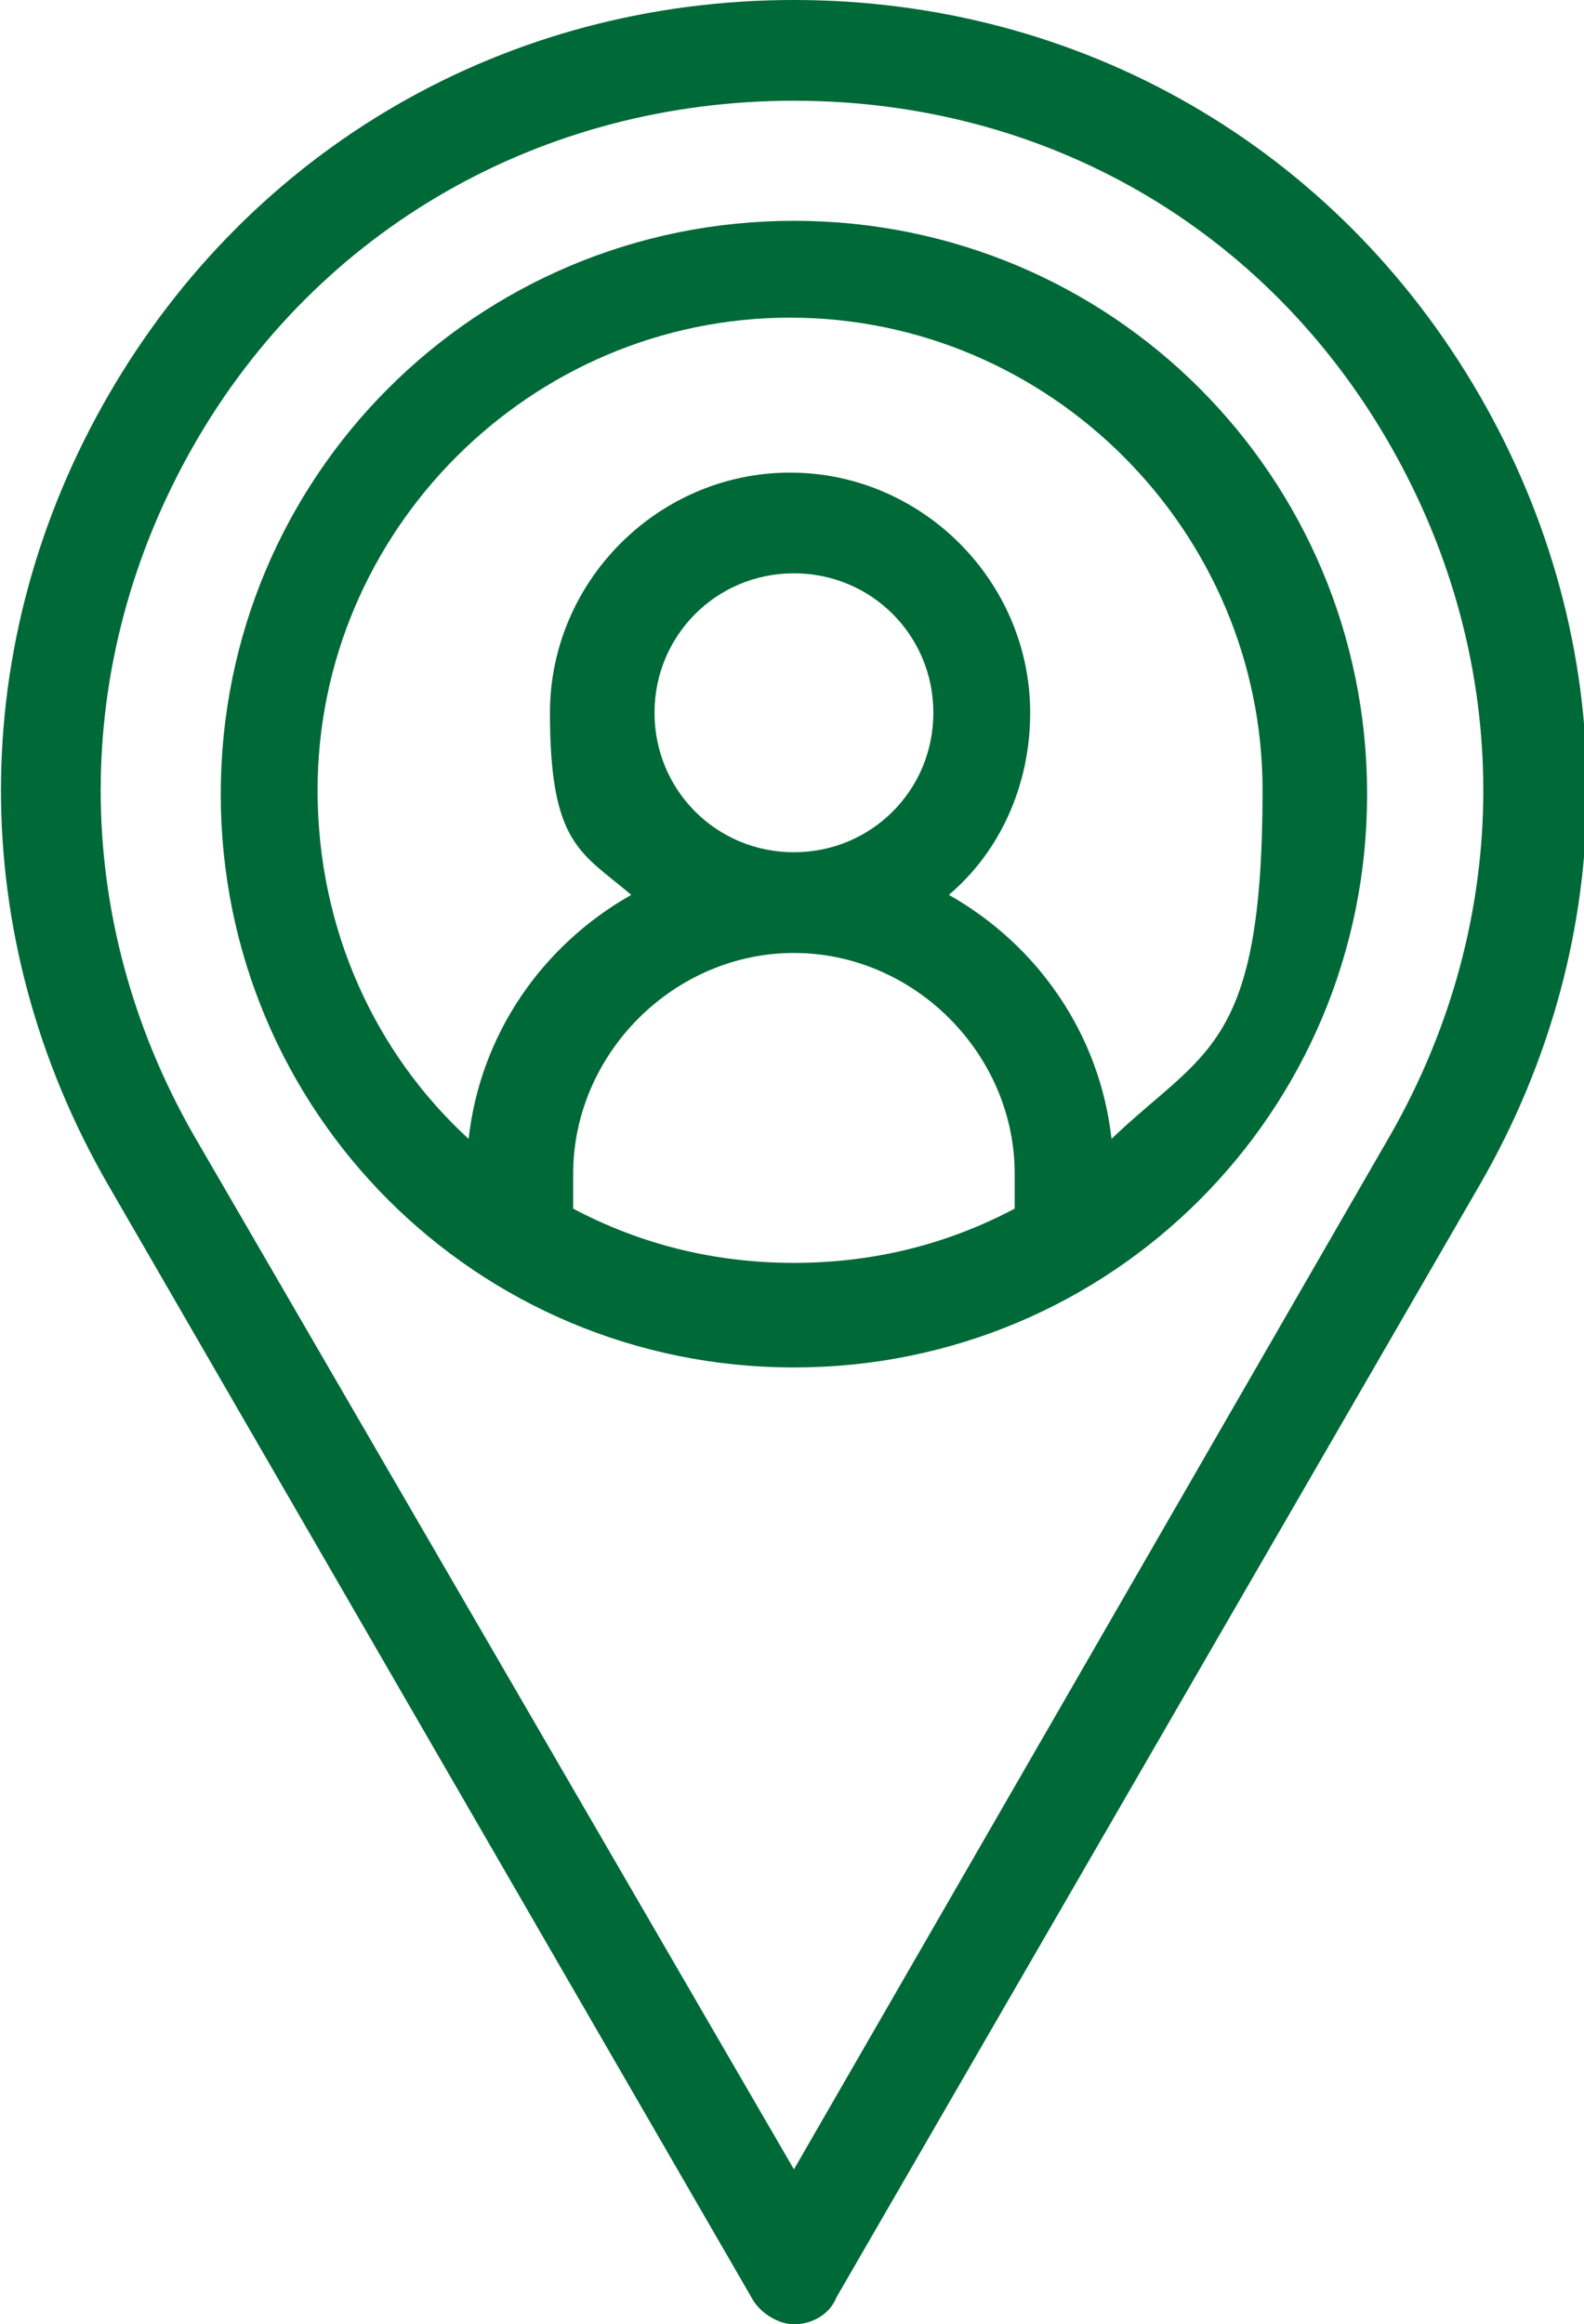 <?xml version="1.0" encoding="UTF-8"?> <svg xmlns="http://www.w3.org/2000/svg" version="1.1" viewBox="0 0 40.9 60"><defs><style> .cls-1 { fill: #006938; } </style></defs><g><g id="a"><path class="cls-1" d="M35.9,29.3l-15.4,26.7L5,29.3c-3.2-5.6-3.2-12.2,0-17.8C8.2,5.9,14,2.6,20.5,2.6s12.2,3.3,15.4,8.9c3.2,5.6,3.2,12.2,0,17.8M38.2,10.2C34.5,3.8,27.9,0,20.5,0S6.5,3.8,2.8,10.2c-3.7,6.4-3.7,14,0,20.4l16.6,28.7c.2.4.7.7,1.1.7s.9-.2,1.1-.7l16.6-28.7c3.7-6.4,3.7-14,0-20.4"></path><path class="cls-1" d="M28.7,29.4c-.3-2.7-1.9-5-4.2-6.3,1.3-1.1,2.1-2.8,2.1-4.7,0-3.4-2.8-6.2-6.2-6.2s-6.2,2.8-6.2,6.2.8,3.6,2.1,4.7c-2.3,1.3-3.9,3.6-4.2,6.3-2.4-2.2-3.9-5.4-3.9-9,0-6.7,5.5-12.2,12.2-12.2s12.2,5.5,12.2,12.2-1.5,6.7-3.9,9M20.5,14.8c2,0,3.6,1.6,3.6,3.6s-1.6,3.6-3.6,3.6-3.6-1.6-3.6-3.6,1.6-3.6,3.6-3.6M14.8,31.2v-.9c0-3.1,2.6-5.7,5.7-5.7s5.7,2.6,5.7,5.7v.9c-1.7.9-3.6,1.4-5.7,1.4s-4-.5-5.7-1.4M20.5,5.7c-8.2,0-14.8,6.6-14.8,14.8s6.6,14.8,14.8,14.8,14.8-6.6,14.8-14.8-6.6-14.8-14.8-14.8"></path></g></g></svg> 